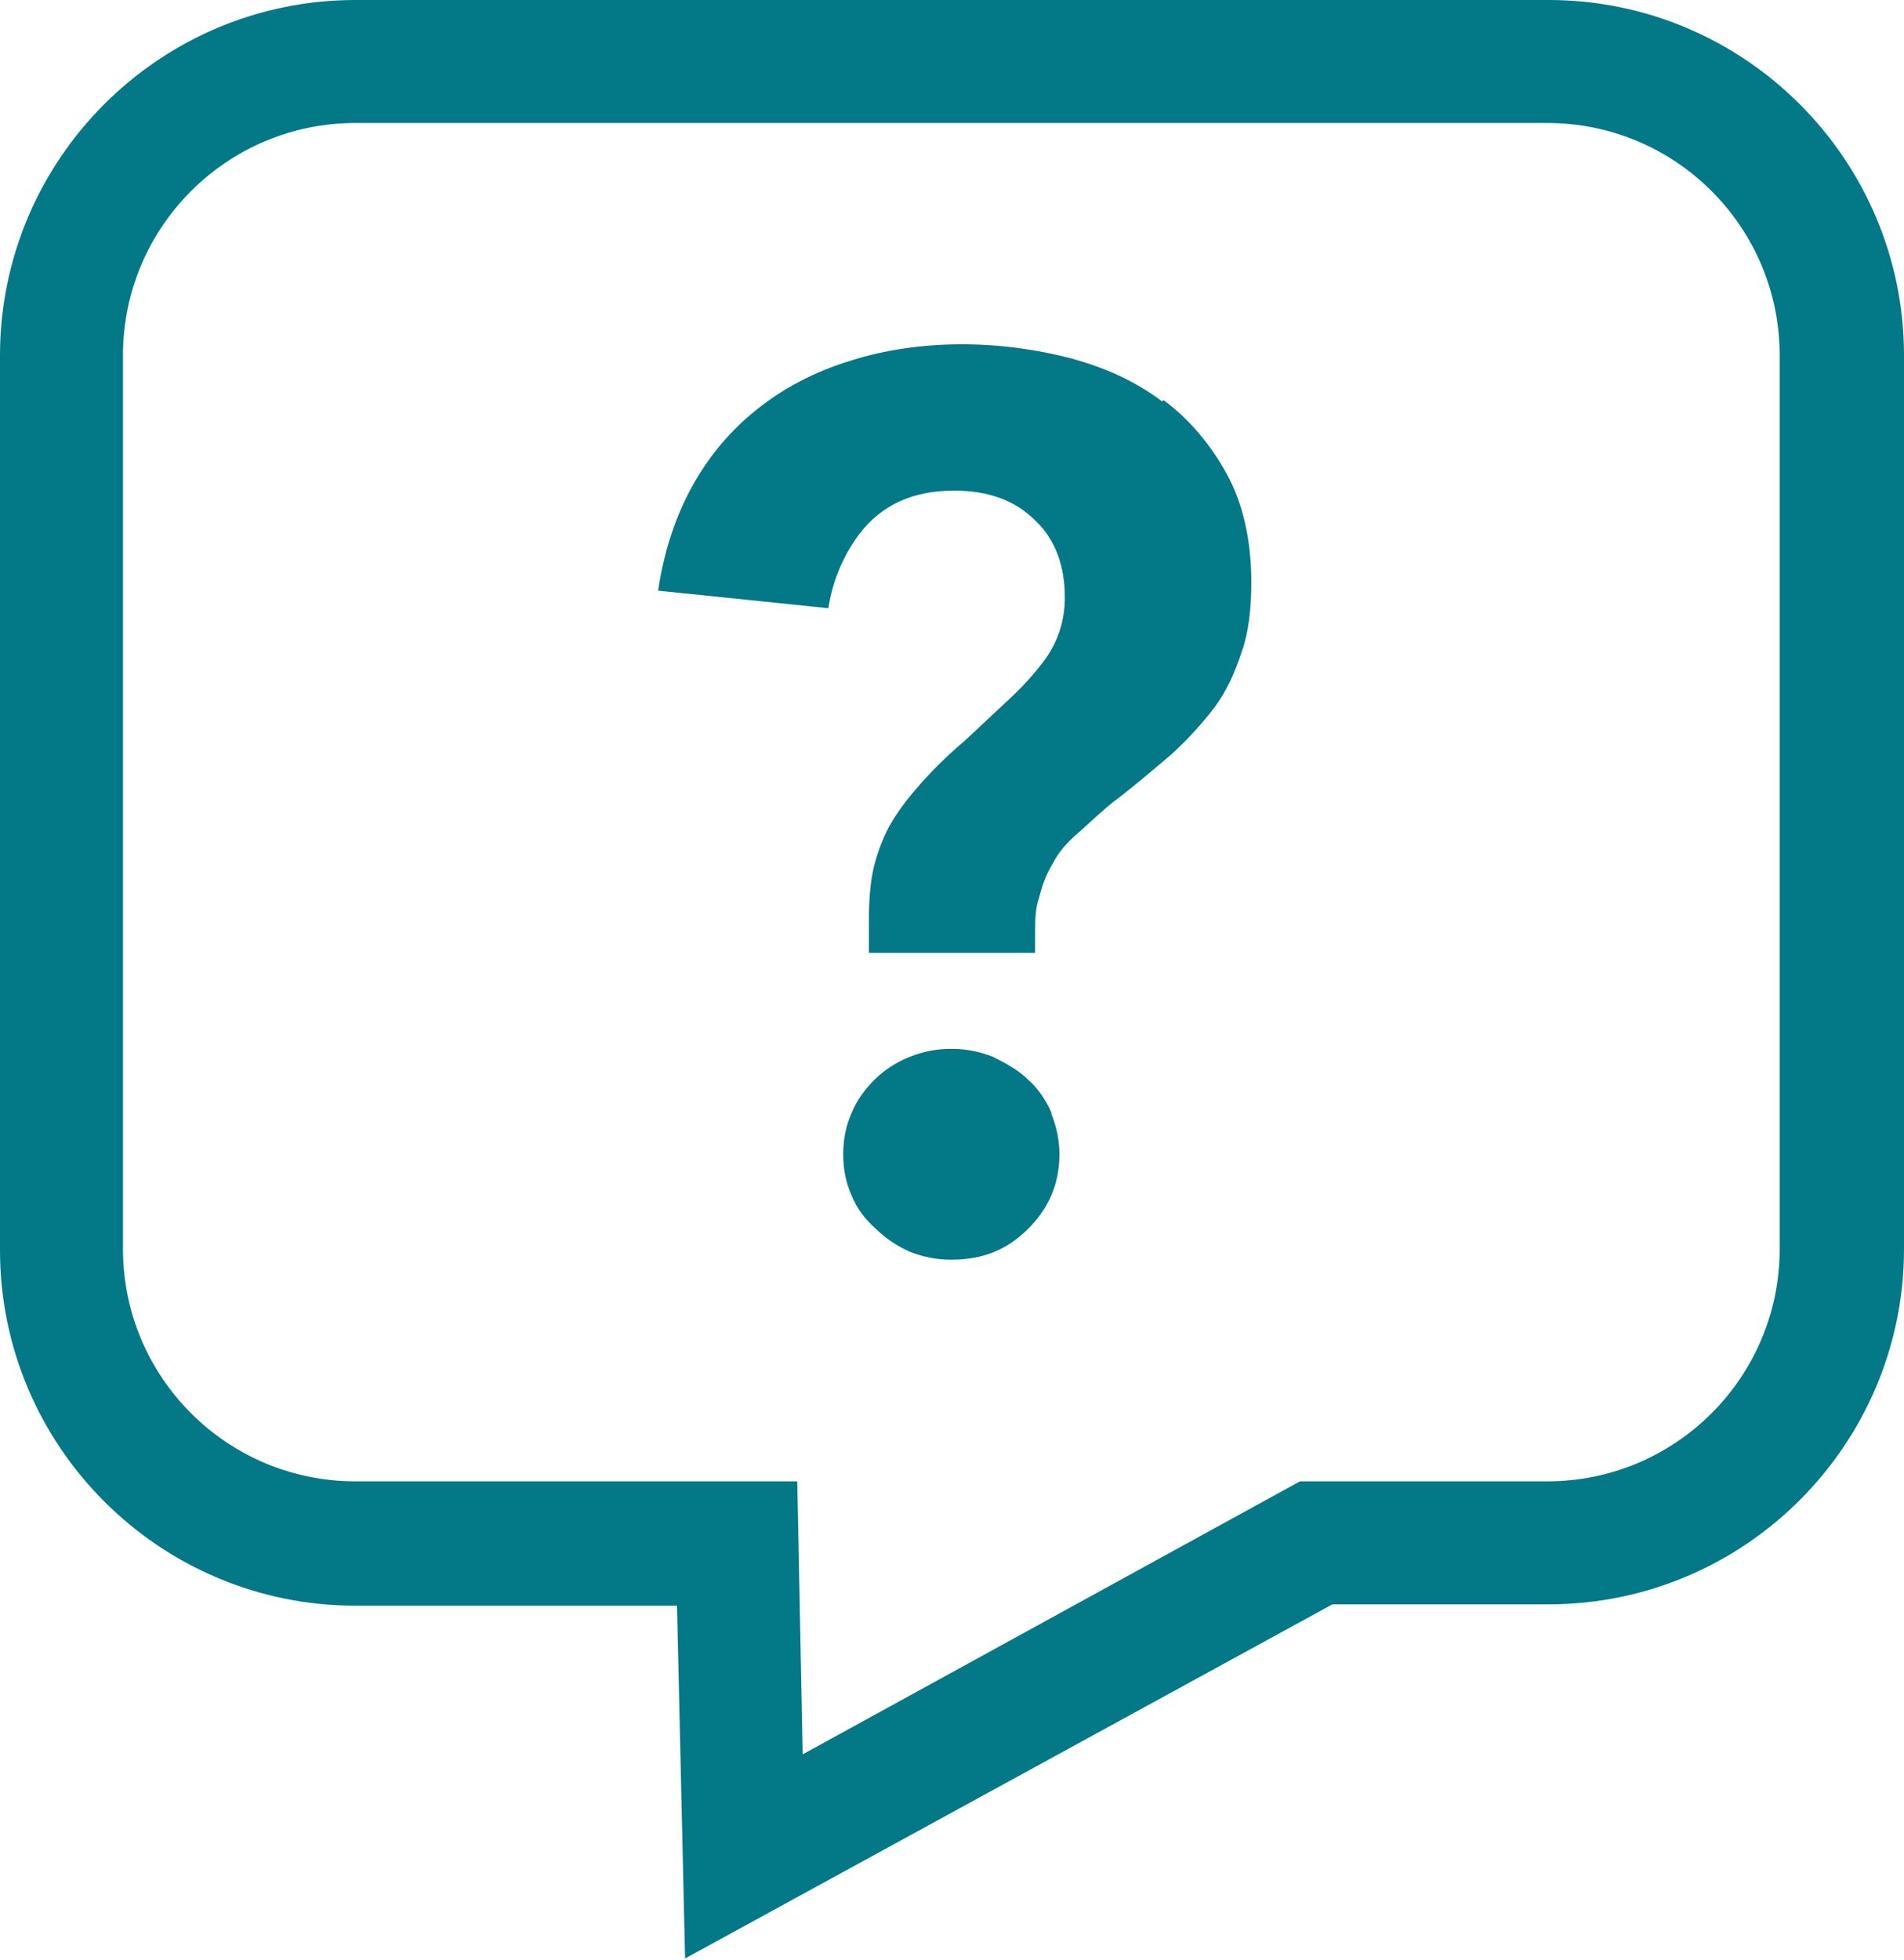 <?xml version="1.0" encoding="UTF-8"?>
<svg id="Layer_2" xmlns="http://www.w3.org/2000/svg" viewBox="0 0 14.09 14.5">
  <defs>
    <style>
      .cls-1 {
        fill: #037887;
      }
    </style>
  </defs>
  <g id="Layer_4">
    <g>
      <path class="cls-1" d="M5.07,14.5l-.06-2.62h-2.38c-1.45,0-2.63-1.18-2.63-2.63V2.63C0,1.18,1.18,0,2.63,0h8.83c1.45,0,2.63,1.18,2.63,2.63v6.61c0,1.45-1.18,2.63-2.63,2.63h-1.6l-4.79,2.62ZM2.63.91c-.95,0-1.72.77-1.72,1.72v6.61c0,.95.77,1.72,1.72,1.72h3.27l.04,2.02,3.68-2.02h1.83c.95,0,1.72-.77,1.72-1.72V2.63c0-.95-.77-1.72-1.72-1.72H2.63Z"/>
      <path class="cls-1" d="M7.78,8.23c-.04-.09-.1-.18-.17-.24-.07-.07-.16-.12-.26-.17-.1-.04-.2-.06-.31-.06s-.21.02-.31.06c-.1.04-.19.1-.26.17-.07.07-.13.15-.17.25-.04.09-.06.19-.06.3s.02.21.06.3c.04.1.1.18.18.25.07.07.16.13.25.17.1.04.2.06.31.06.23,0,.41-.07.57-.23.15-.15.23-.33.23-.55,0-.1-.02-.2-.06-.3Z"/>
      <path class="cls-1" d="M8.6,2.97c-.2-.15-.42-.25-.68-.32-.54-.14-1.13-.14-1.63.02-.26.08-.49.2-.69.36-.2.16-.37.36-.5.61-.11.21-.19.46-.23.73l1.26.13c.03-.2.11-.39.23-.55.16-.21.39-.32.7-.32.25,0,.45.07.6.22.15.14.22.34.22.57,0,.17-.05.32-.14.45-.08.11-.18.22-.29.32l-.31.29c-.13.11-.23.21-.32.31-.08.09-.16.19-.22.29-.06.1-.1.21-.13.32-.03.12-.04.26-.04.41v.24h1.23v-.12c0-.11,0-.21.03-.29.02-.08.05-.17.1-.25.04-.08.1-.15.18-.22.07-.06.15-.14.26-.23.16-.12.31-.25.44-.36.12-.11.23-.23.32-.35.09-.12.15-.26.2-.41.05-.14.07-.32.07-.51,0-.31-.06-.58-.18-.8-.12-.22-.28-.41-.47-.55Z"/>
    </g>
  </g>
</svg>